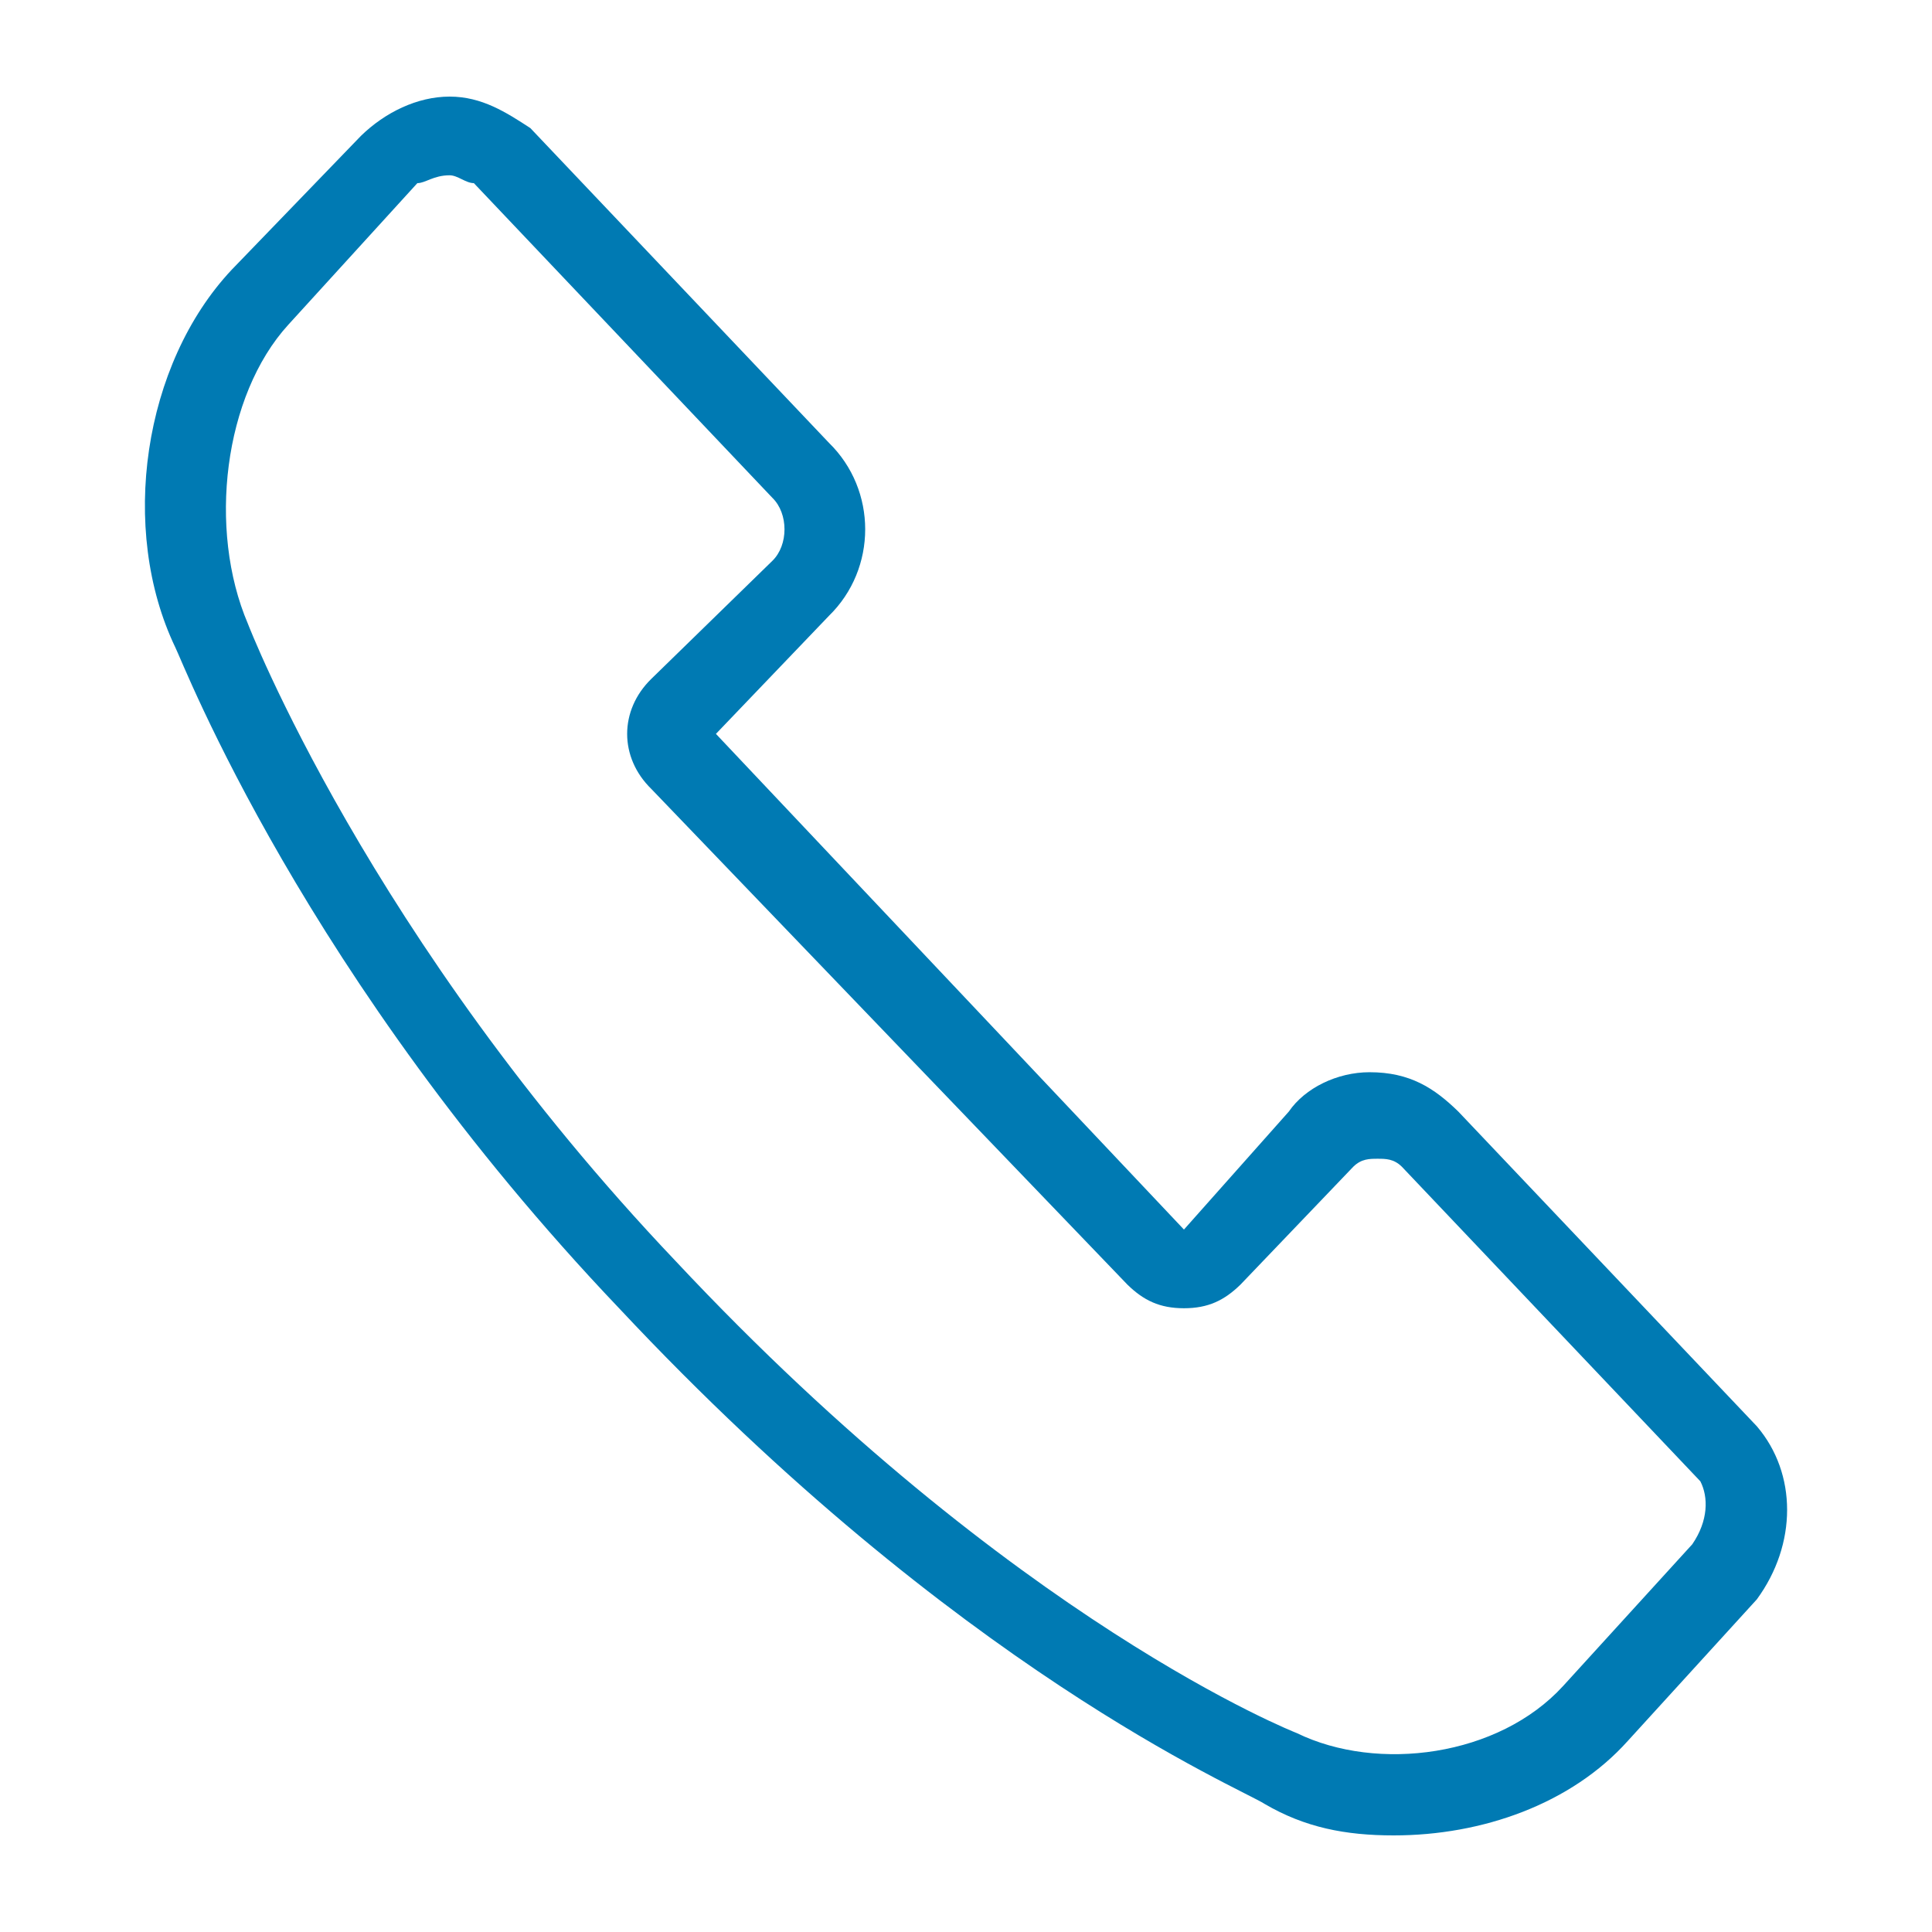 <svg width="48" height="48" viewBox="0 0 48 48" fill="none" xmlns="http://www.w3.org/2000/svg">
<path fill-rule="evenodd" clip-rule="evenodd" d="M43.648 35.435L36.231 27.616C35.629 27.03 35.028 26.639 34.026 26.639C33.224 26.639 32.422 27.03 32.021 27.616L29.415 30.548L17.787 18.233L20.594 15.301C21.796 14.128 21.796 12.174 20.594 11.001L13.176 3.182C12.575 2.791 11.973 2.4 11.171 2.4C10.369 2.4 9.567 2.791 8.966 3.377L5.758 6.7C3.553 9.046 2.952 13.151 4.355 16.083C4.555 16.474 7.563 24.293 15.381 32.503C23.801 41.495 30.818 44.427 31.419 44.818C32.422 45.404 33.424 45.6 34.627 45.6C36.832 45.6 39.037 44.818 40.441 43.254L43.648 39.736C44.651 38.367 44.651 36.608 43.648 35.435ZM42.044 38.367L38.837 41.886C37.233 43.645 34.226 44.036 32.221 43.059C32.221 43.059 25.204 40.322 16.785 31.33C9.166 23.316 6.159 15.497 6.159 15.497C5.157 13.151 5.558 9.828 7.162 8.069L10.369 4.55C10.57 4.55 10.77 4.355 11.171 4.355C11.372 4.355 11.572 4.55 11.773 4.55L19.19 12.369C19.591 12.76 19.591 13.542 19.19 13.933L16.183 16.865C15.381 17.647 15.381 18.82 16.183 19.602L28.011 31.917C28.412 32.308 28.813 32.503 29.415 32.503C30.016 32.503 30.417 32.308 30.818 31.917L33.624 28.985C33.825 28.789 34.026 28.789 34.226 28.789C34.426 28.789 34.627 28.789 34.827 28.985L42.245 36.803C42.446 37.194 42.446 37.781 42.044 38.367Z" fill="#007AB3"/>
</svg>
